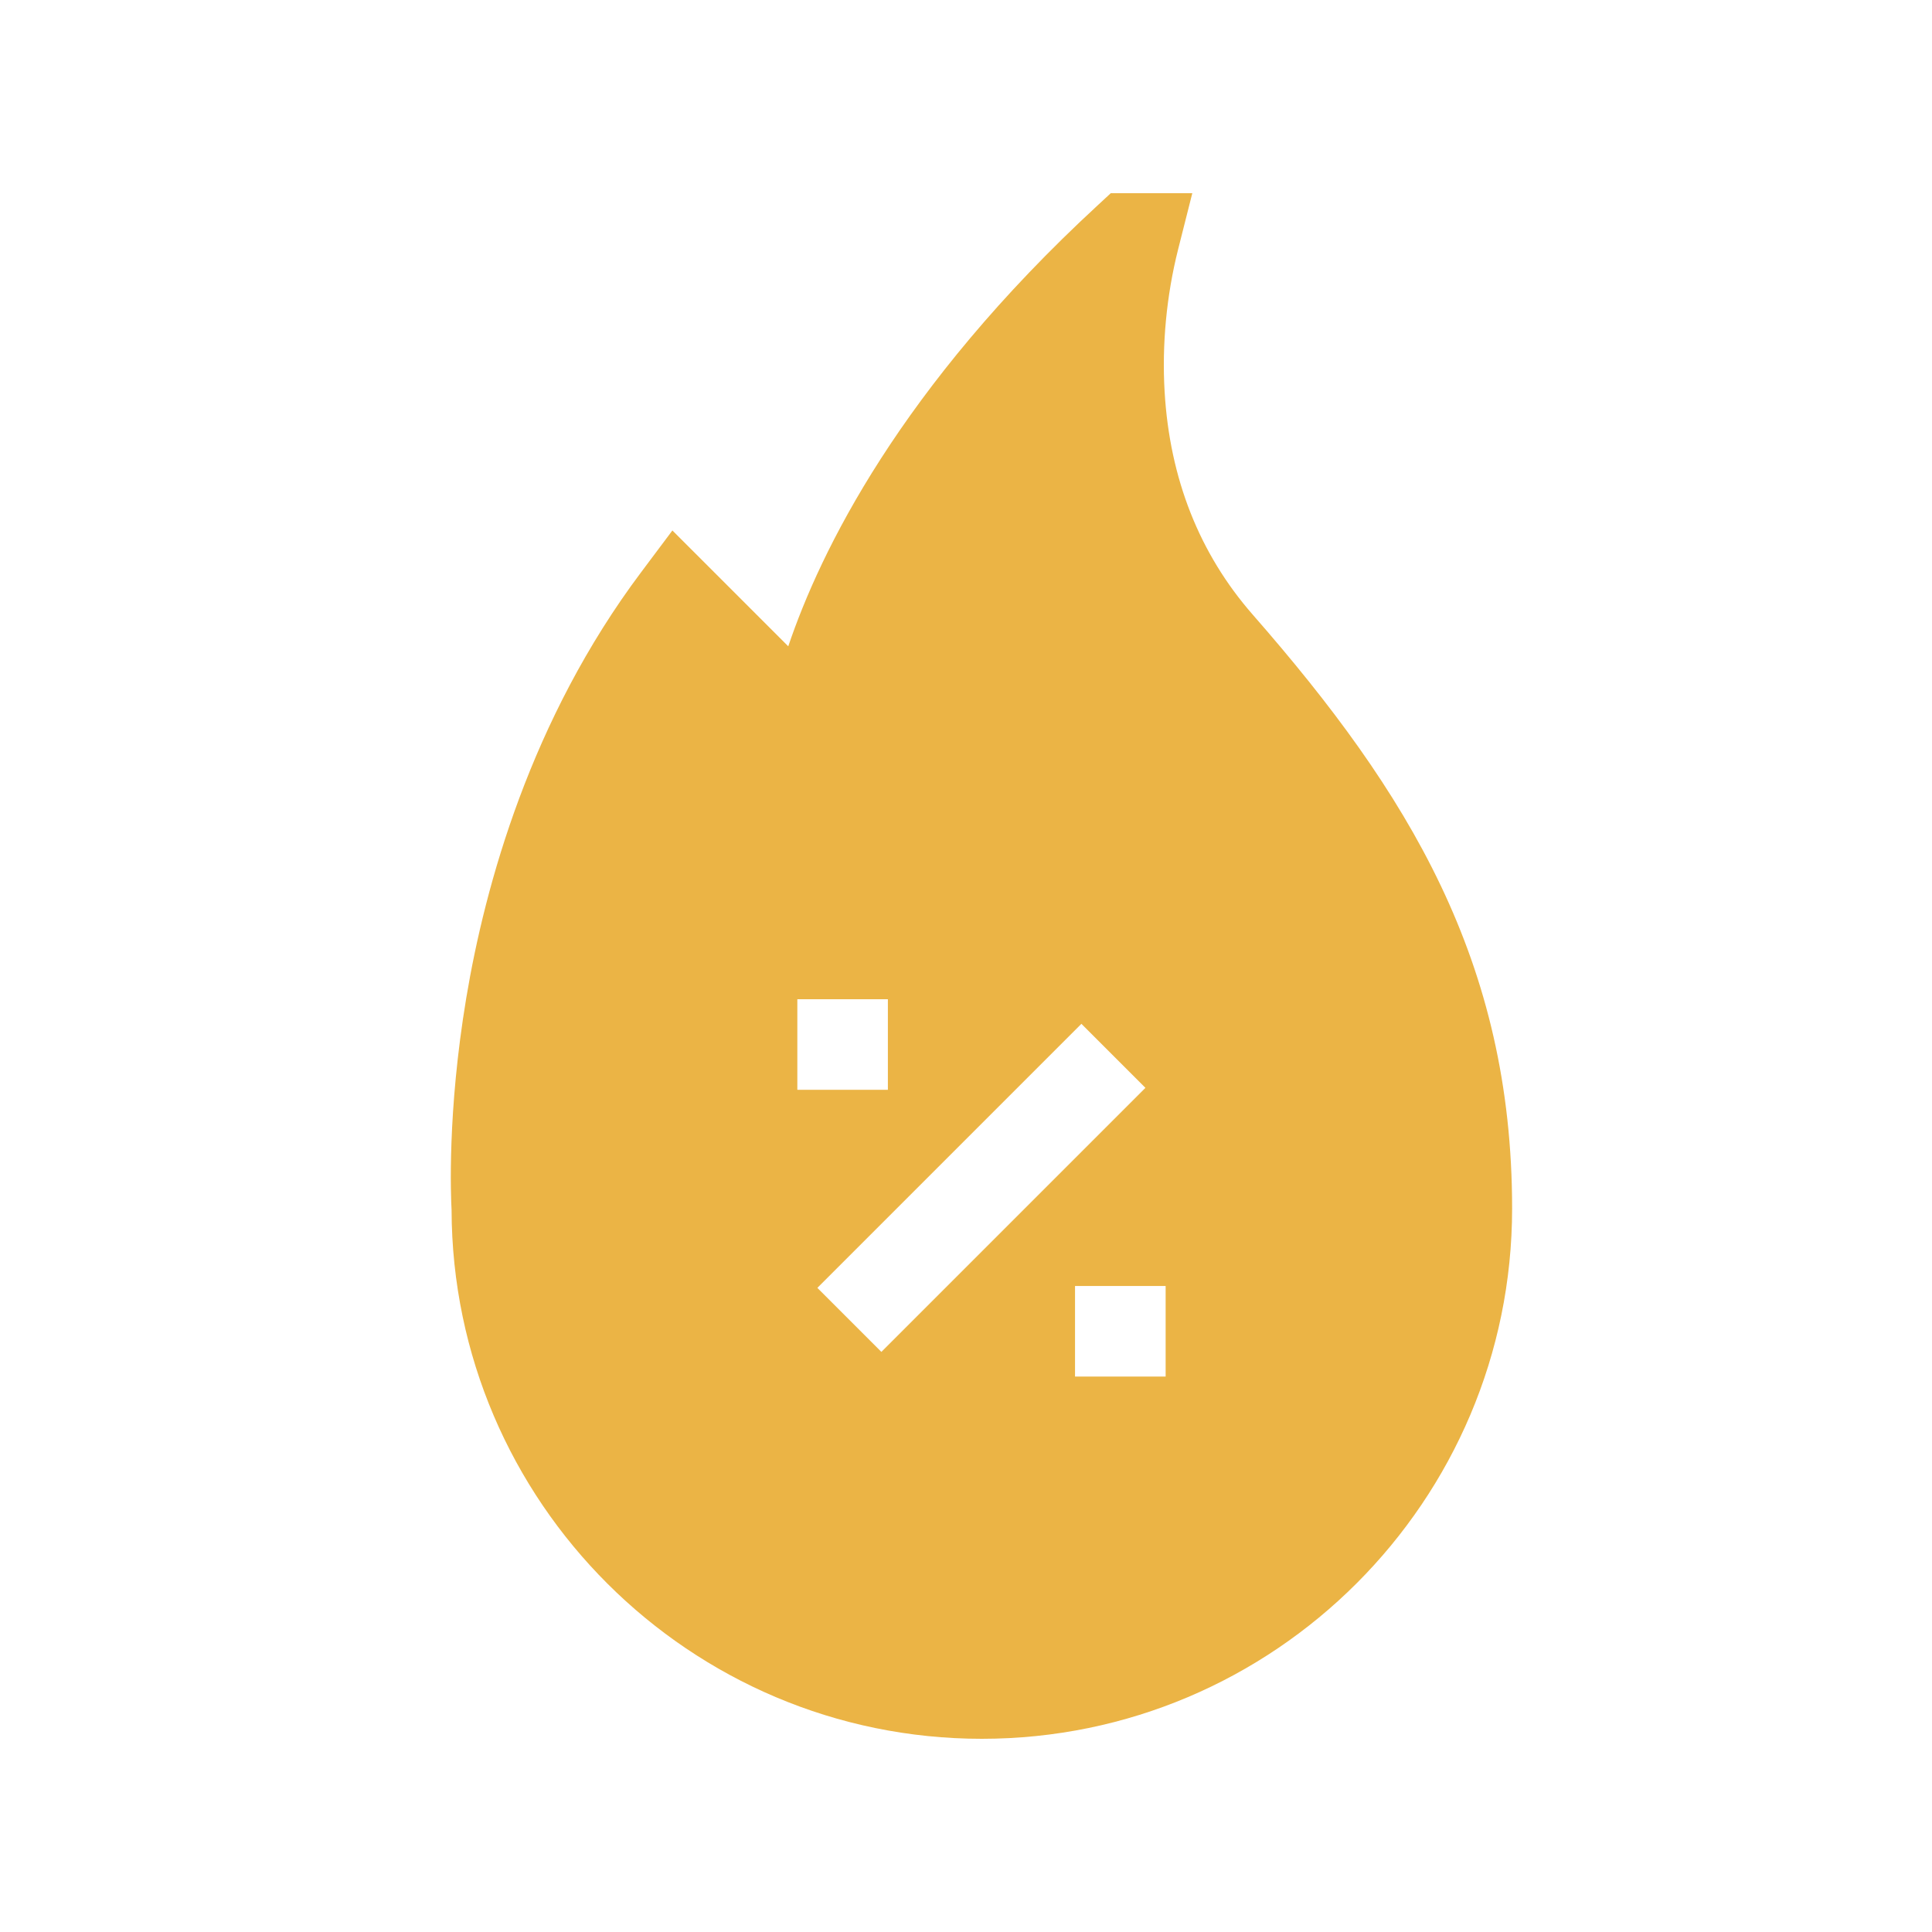 <svg width="30" height="30" viewBox="0 0 30 30" fill="none" xmlns="http://www.w3.org/2000/svg">
<path d="M19.453 9.545C18.623 8.597 18.163 7.431 18.084 6.08C18.041 5.348 18.114 4.586 18.293 3.875L18.514 3H17.248L17.046 3.187C13.975 6.021 12.735 8.569 12.24 10.036L10.441 8.237L9.955 8.886C8.241 11.171 7.533 13.742 7.24 15.497C6.943 17.278 7.001 18.585 7.012 18.787C7.024 23.317 10.713 27 15.246 27C19.787 27 23.48 23.306 23.48 18.765C23.48 14.933 21.871 12.308 19.453 9.545V9.545ZM13.787 15.516V16.922H12.381V15.516H13.787ZM16.792 15.898L17.786 16.892L13.686 20.992L12.692 19.998L16.792 15.898ZM16.693 19.969H18.1V21.375H16.693V19.969Z" fill="#EBB445"/>
</svg>
